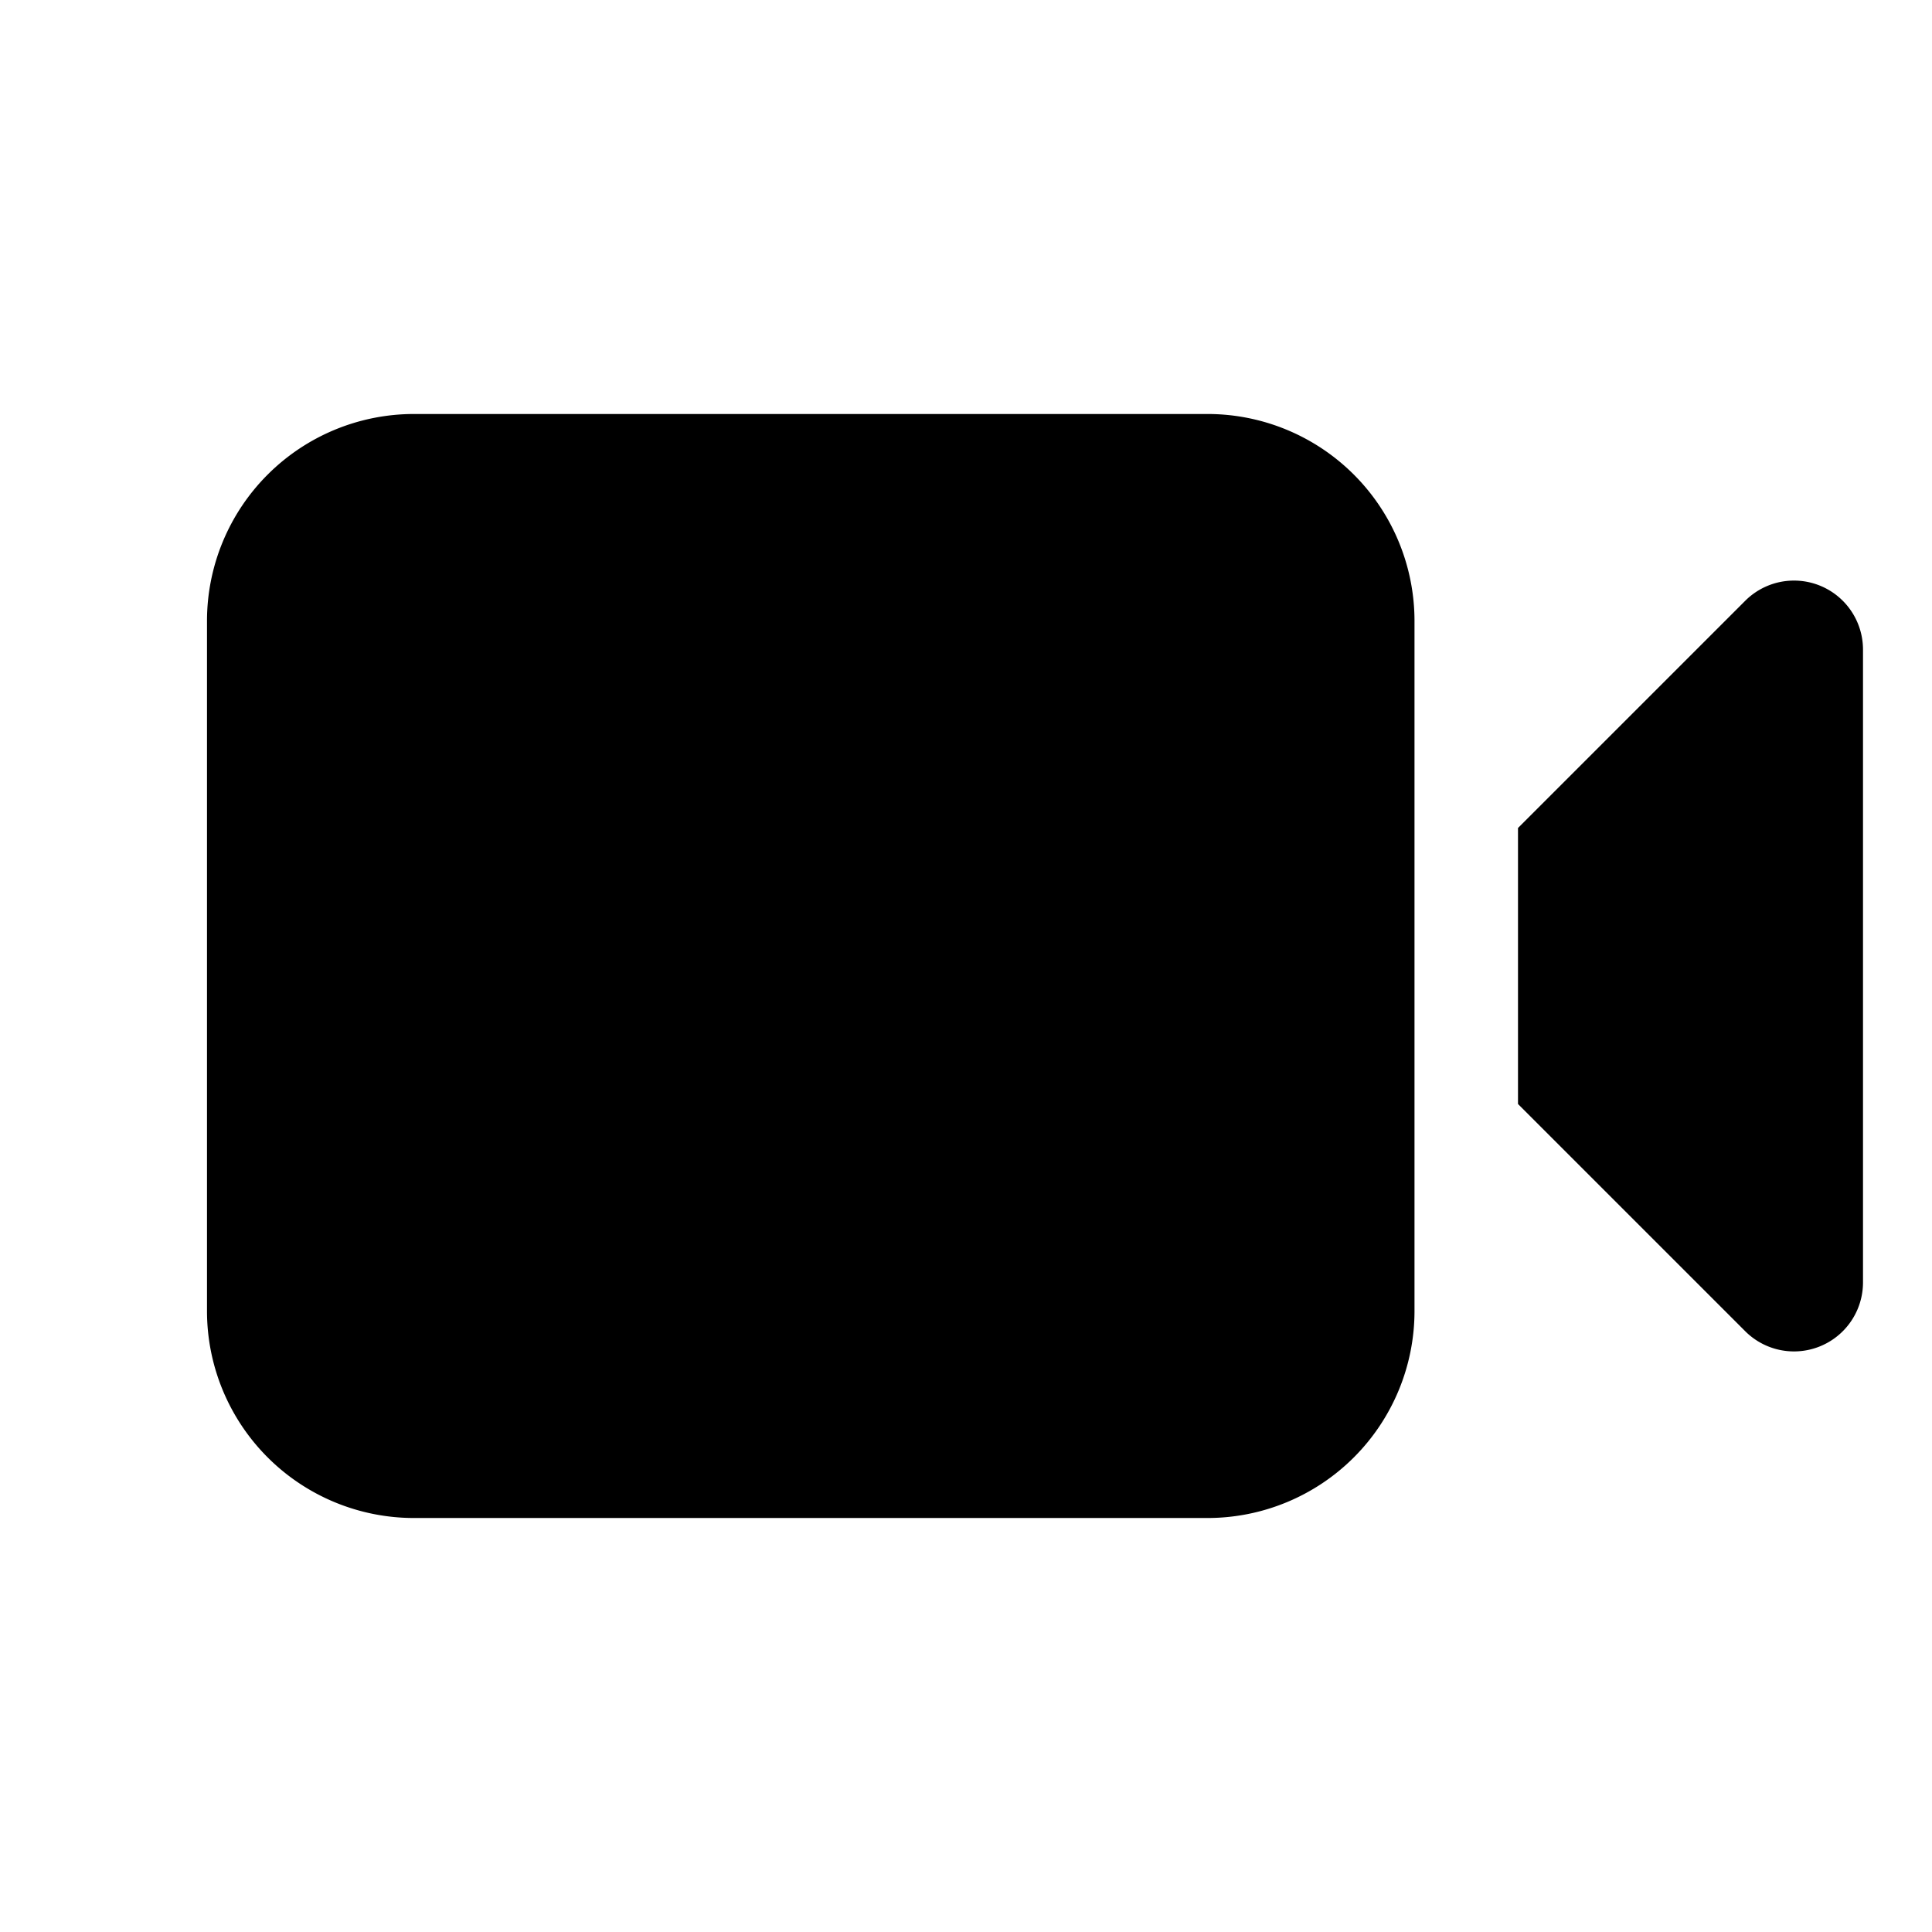 <svg height="28" viewBox="0 0 28 28" width="28" xmlns="http://www.w3.org/2000/svg"><path d="m22 12 3.29-3.29a1 1 0 0 1 1.71.7v9.18a1 1 0 0 1 -1.71.7l-3.29-3.29zm-1.5 7v-10a3 3 0 0 0 -3-3h-11.5a3 3 0 0 0 -3 3v10a3 3 0 0 0 3 3h11.5a3 3 0 0 0 3-3z"/></svg>